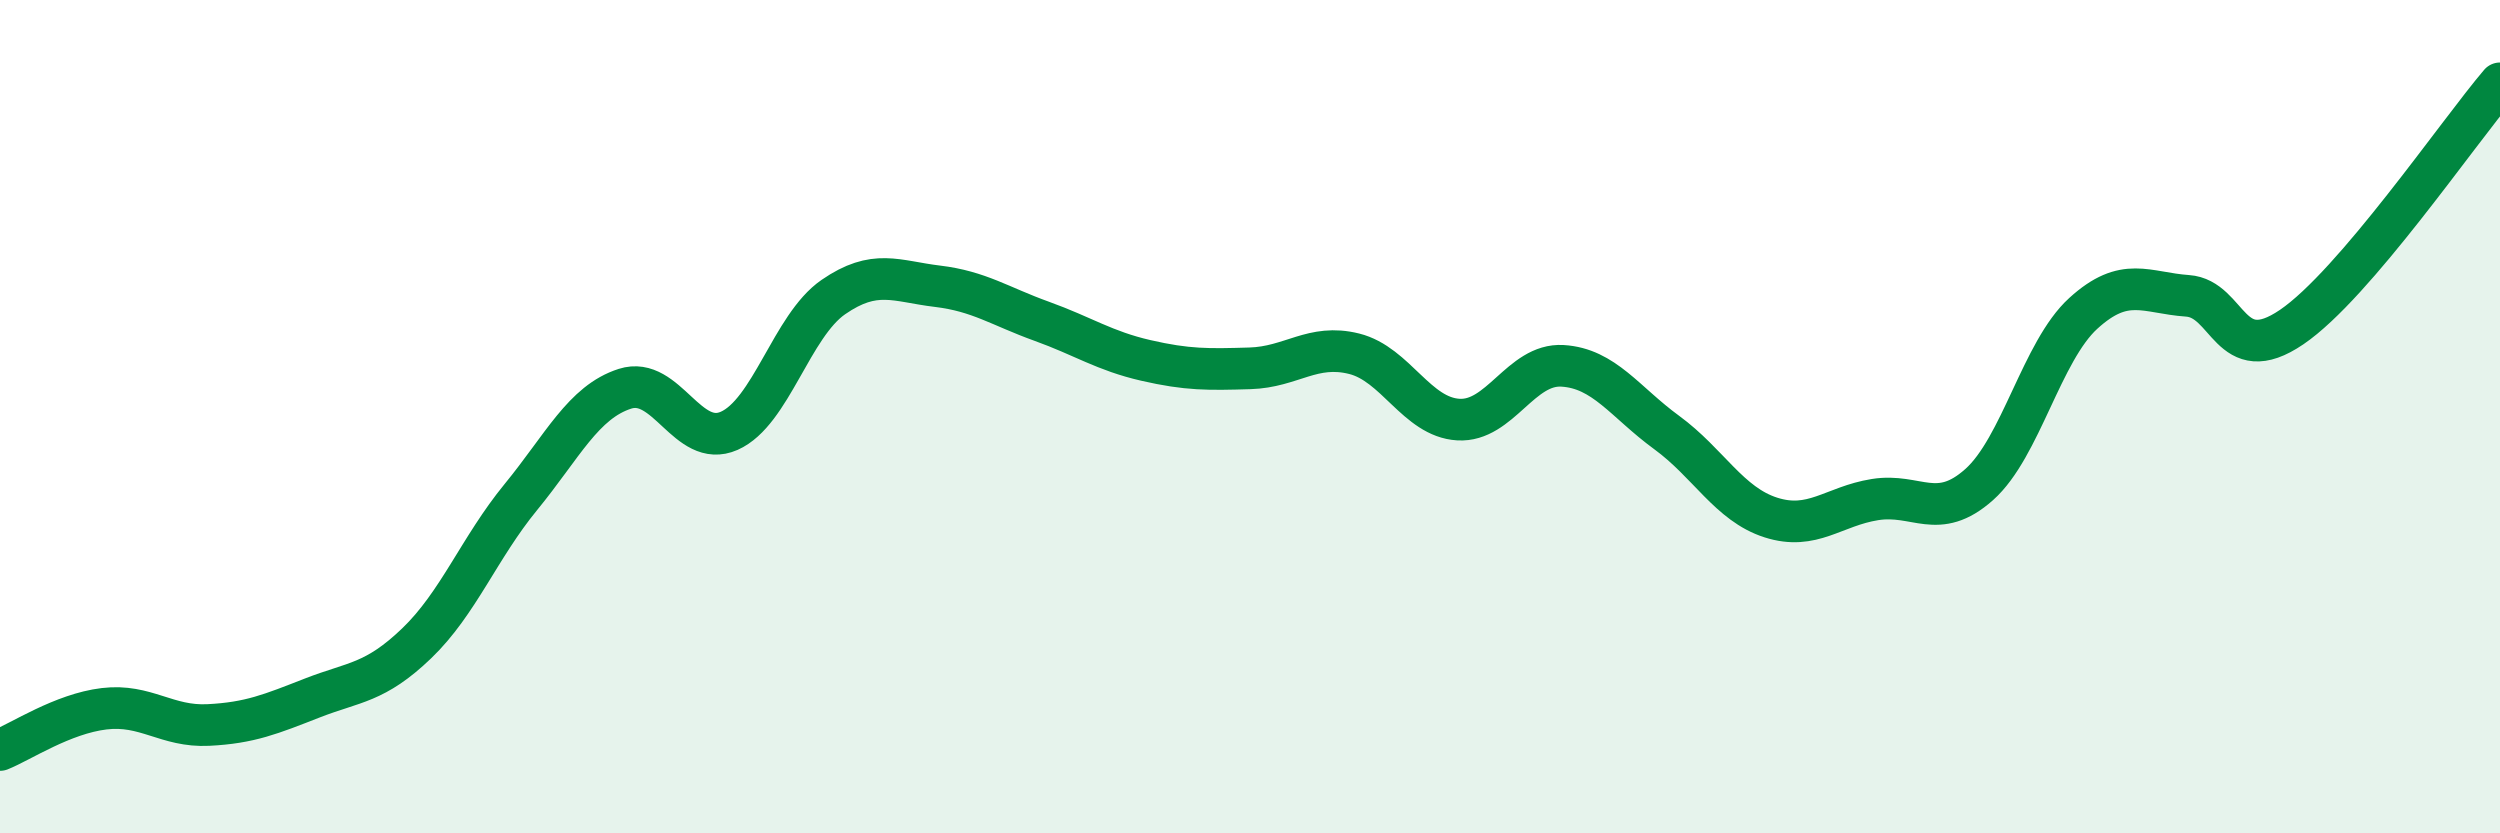 
    <svg width="60" height="20" viewBox="0 0 60 20" xmlns="http://www.w3.org/2000/svg">
      <path
        d="M 0,18 C 0.5,17.8 1.5,17.13 2.5,17.01 C 3.5,16.89 4,17.45 5,17.4 C 6,17.35 6.5,17.14 7.5,16.75 C 8.5,16.36 9,16.4 10,15.44 C 11,14.48 11.5,13.15 12.5,11.93 C 13.5,10.71 14,9.65 15,9.33 C 16,9.01 16.5,10.78 17.5,10.34 C 18.5,9.9 19,7.82 20,7.13 C 21,6.44 21.5,6.75 22.5,6.87 C 23.5,6.99 24,7.35 25,7.71 C 26,8.07 26.5,8.42 27.5,8.65 C 28.5,8.88 29,8.87 30,8.84 C 31,8.81 31.5,8.24 32.5,8.49 C 33.5,8.74 34,10.01 35,10.07 C 36,10.13 36.5,8.72 37.5,8.78 C 38.5,8.84 39,9.65 40,10.38 C 41,11.11 41.5,12.1 42.5,12.42 C 43.5,12.74 44,12.15 45,11.99 C 46,11.83 46.5,12.52 47.5,11.63 C 48.5,10.74 49,8.43 50,7.52 C 51,6.61 51.5,7.03 52.5,7.1 C 53.5,7.17 53.5,8.87 55,7.85 C 56.5,6.83 59,3.17 60,2L60 20L0 20Z"
        fill="#008740"
        opacity="0.1"
        stroke-linecap="round"
        stroke-linejoin="round"
      />
      <path
        d="M 0,18 C 0.5,17.8 1.5,17.13 2.5,17.01 C 3.5,16.89 4,17.45 5,17.4 C 6,17.35 6.5,17.14 7.5,16.75 C 8.5,16.36 9,16.4 10,15.44 C 11,14.48 11.5,13.15 12.5,11.93 C 13.5,10.71 14,9.65 15,9.33 C 16,9.01 16.5,10.78 17.5,10.34 C 18.5,9.9 19,7.82 20,7.13 C 21,6.44 21.5,6.75 22.5,6.87 C 23.5,6.99 24,7.35 25,7.71 C 26,8.07 26.5,8.42 27.5,8.65 C 28.5,8.88 29,8.87 30,8.84 C 31,8.81 31.5,8.24 32.5,8.49 C 33.5,8.74 34,10.01 35,10.07 C 36,10.13 36.5,8.72 37.5,8.78 C 38.5,8.84 39,9.65 40,10.38 C 41,11.11 41.5,12.1 42.5,12.42 C 43.5,12.74 44,12.15 45,11.99 C 46,11.83 46.5,12.52 47.5,11.63 C 48.5,10.74 49,8.43 50,7.52 C 51,6.61 51.5,7.03 52.5,7.1 C 53.5,7.17 53.5,8.87 55,7.85 C 56.5,6.83 59,3.17 60,2"
        stroke="#008740"
        stroke-width="1"
        fill="none"
        stroke-linecap="round"
        stroke-linejoin="round"
      />
    </svg>
  